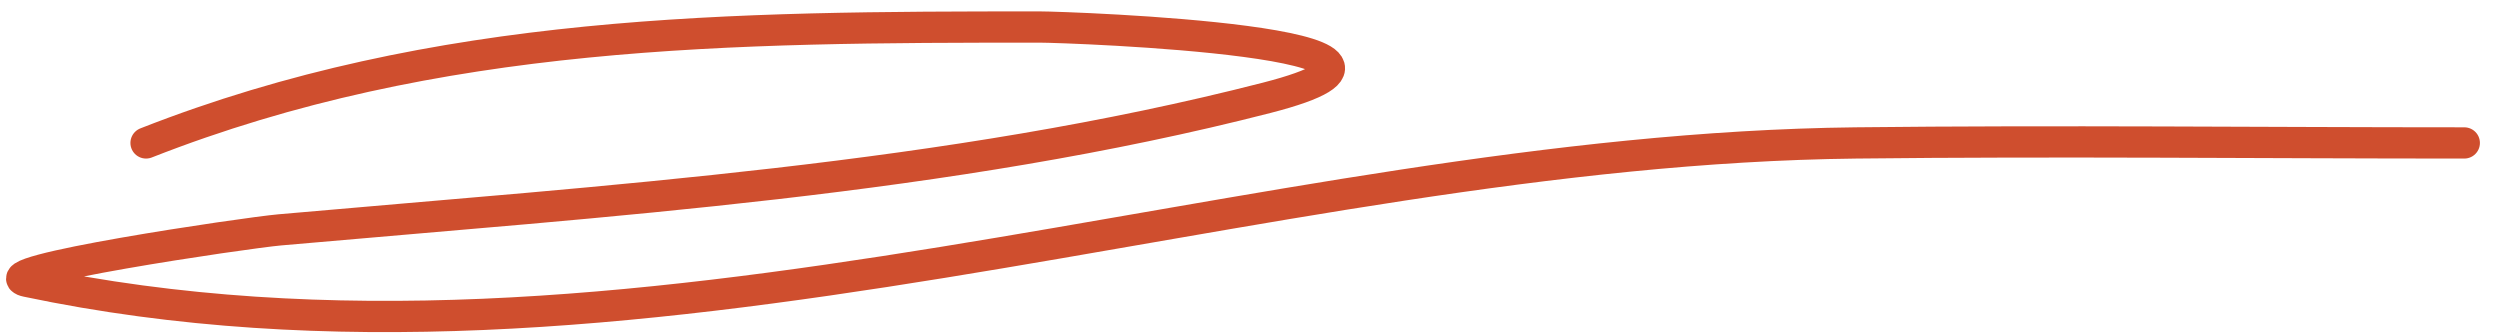 <?xml version="1.0" encoding="UTF-8"?> <svg xmlns="http://www.w3.org/2000/svg" width="120" height="16" viewBox="0 0 120 16" fill="none"> <path d="M7.01 6.861C20.986 1.37 35.148 1.297 49.898 1.297C51.253 1.297 71.266 2.008 60.793 4.697C45.508 8.622 29.117 9.639 13.424 11.034C11.775 11.18 -0.89 13.047 1.292 13.506C30.305 19.614 60.218 7.185 89.076 6.861C98.81 6.751 108.551 6.861 118.286 6.861" stroke="#CF4E2E" stroke-width="1.5" stroke-linecap="round"></path> </svg> 
